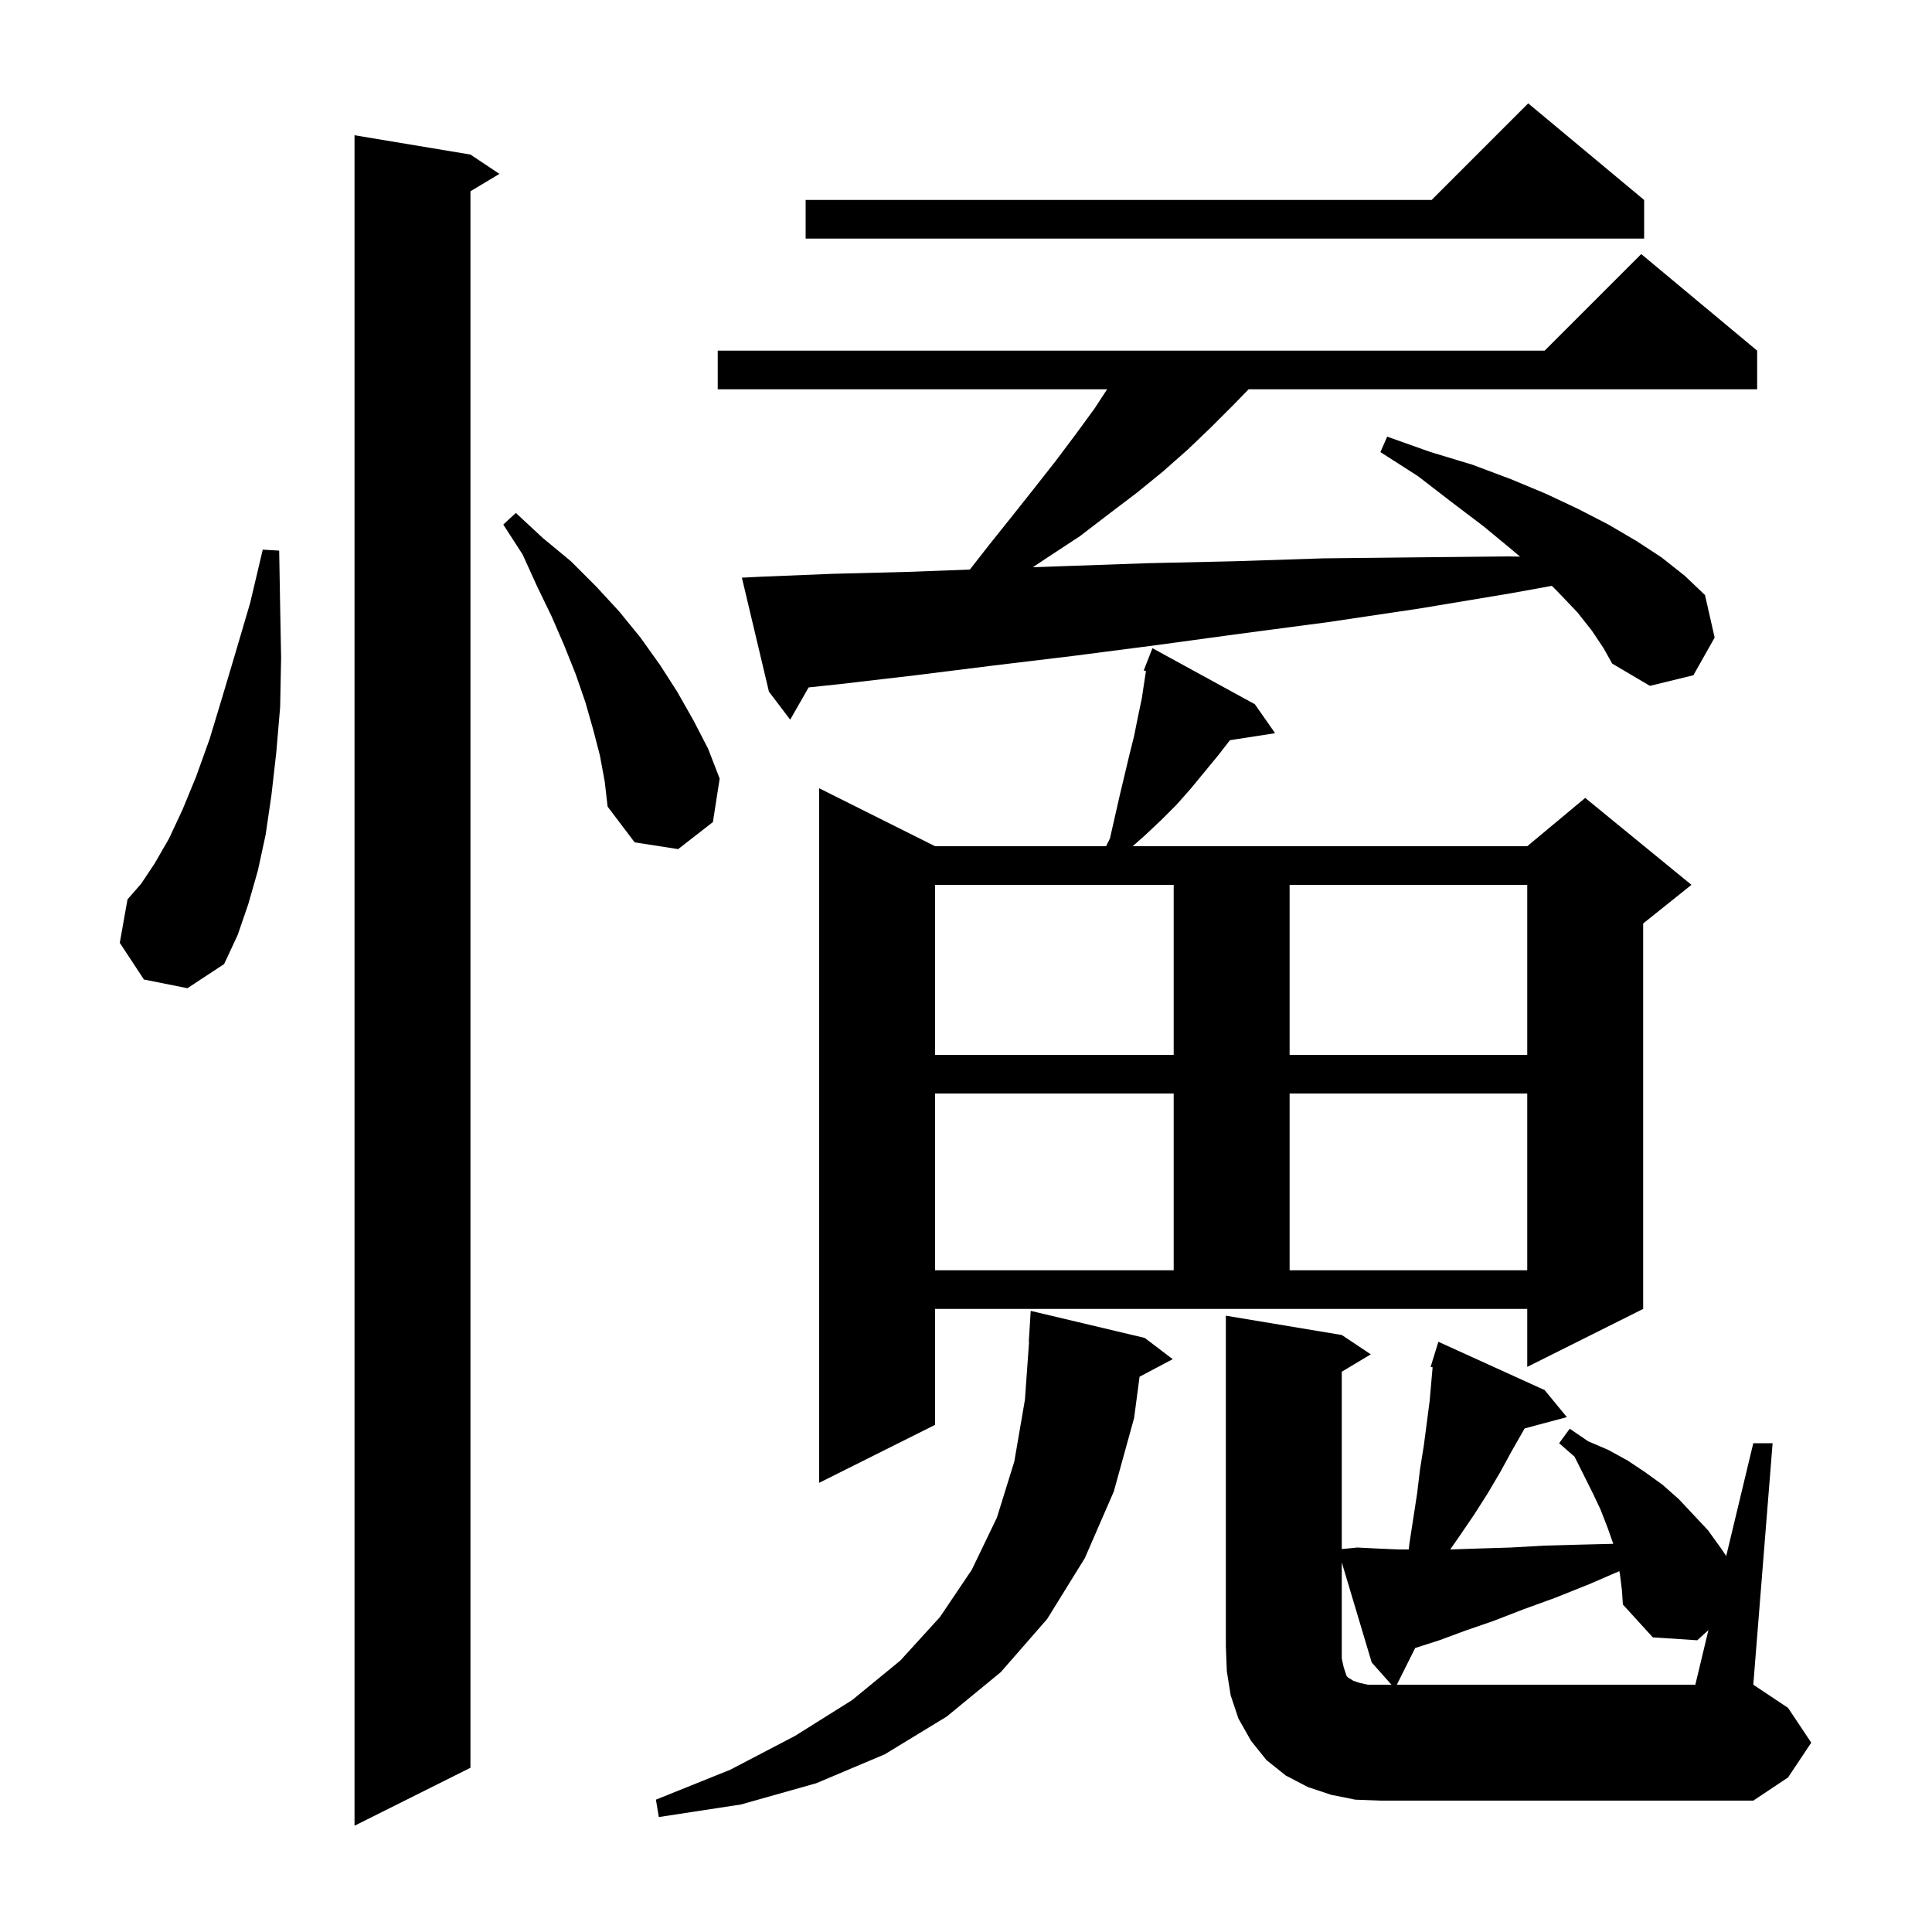 <svg xmlns="http://www.w3.org/2000/svg" xmlns:xlink="http://www.w3.org/1999/xlink" version="1.1" baseProfile="full" viewBox="0 0 200 200" width="200" height="200">
<g fill="black">
<path d="M 48.7 16.0 L 51.7 18.0 L 48.7 19.8 L 48.7 183.0 L 36.7 189.0 L 36.7 14.0 Z M 118.5 138.5 L 121.4 140.7 L 117.968 142.517 L 117.4 146.8 L 115.3 154.4 L 112.3 161.3 L 108.4 167.6 L 103.6 173.1 L 98.0 177.7 L 91.6 181.6 L 84.5 184.6 L 76.7 186.8 L 68.2 188.1 L 67.9 186.3 L 75.6 183.2 L 82.3 179.7 L 88.2 176.0 L 93.2 171.9 L 97.3 167.4 L 100.6 162.5 L 103.2 157.1 L 105.0 151.3 L 106.1 144.9 L 106.529 138.899 L 106.5 138.9 L 106.7 135.7 Z M 142.0 172.1 L 138.9 161.737 L 138.9 171.7 L 139.1 172.6 L 139.4 173.5 L 139.6 173.7 L 139.8 173.8 L 140.1 174.0 L 140.7 174.2 L 141.6 174.4 L 144.044 174.4 Z M 96.8 147.5 L 84.8 153.5 L 84.8 81.6 L 96.8 87.6 L 114.5 87.6 L 114.9 86.8 L 115.9 82.4 L 116.9 78.2 L 117.4 76.2 L 117.8 74.2 L 118.2 72.3 L 118.5 70.3 L 118.631 69.47 L 118.4 69.4 L 119.3 67.1 L 129.9 72.9 L 132.0 75.9 L 127.325 76.625 L 126.1 78.2 L 123.3 81.6 L 121.8 83.3 L 120.2 84.9 L 118.5 86.5 L 117.253 87.6 L 158.1 87.6 L 164.1 82.6 L 175.1 91.6 L 170.1 95.6 L 170.1 135.5 L 158.1 141.5 L 158.1 135.5 L 96.8 135.5 Z M 96.8 113.2 L 96.8 131.5 L 121.5 131.5 L 121.5 113.2 Z M 133.5 113.2 L 133.5 131.5 L 158.1 131.5 L 158.1 113.2 Z M 96.8 91.6 L 96.8 109.2 L 121.5 109.2 L 121.5 91.6 Z M 133.5 91.6 L 133.5 109.2 L 158.1 109.2 L 158.1 91.6 Z M 14.9 101.4 L 12.4 97.6 L 13.2 93.1 L 14.6 91.5 L 16.0 89.4 L 17.5 86.8 L 18.9 83.8 L 20.3 80.4 L 21.7 76.5 L 23.0 72.2 L 24.4 67.5 L 25.9 62.4 L 27.2 56.9 L 28.9 57.0 L 29.0 62.7 L 29.1 68.1 L 29.0 73.2 L 28.6 77.9 L 28.1 82.3 L 27.5 86.4 L 26.7 90.1 L 25.7 93.6 L 24.6 96.8 L 23.2 99.8 L 19.4 102.3 Z M 62.1 78.2 L 61.4 75.5 L 60.6 72.7 L 59.6 69.8 L 58.4 66.8 L 57.1 63.8 L 55.6 60.7 L 54.1 57.4 L 52.1 54.3 L 53.4 53.1 L 56.2 55.7 L 59.1 58.1 L 61.7 60.7 L 64.1 63.3 L 66.3 66.0 L 68.3 68.8 L 70.1 71.6 L 71.8 74.6 L 73.3 77.5 L 74.5 80.6 L 73.8 85.1 L 70.2 87.9 L 65.7 87.2 L 62.9 83.5 L 62.6 80.9 Z M 164.8 65.3 L 163.3 63.4 L 161.3 61.3 L 160.646 60.646 L 156.5 61.4 L 146.9 63.0 L 137.5 64.4 L 128.4 65.6 L 119.6 66.8 L 111.1 67.9 L 102.8 68.9 L 94.8 69.9 L 87.1 70.8 L 83.708 71.162 L 81.8 74.5 L 79.6 71.6 L 76.8 59.8 L 78.8 59.7 L 86.2 59.4 L 94.0 59.2 L 100.4 58.96 L 102.4 56.4 L 104.8 53.4 L 107.1 50.5 L 109.3 47.7 L 111.4 44.9 L 113.3 42.3 L 114.608 40.3 L 74.3 40.3 L 74.3 36.3 L 159.9 36.3 L 169.9 26.3 L 181.9 36.3 L 181.9 40.3 L 129.256 40.3 L 127.7 41.9 L 125.4 44.2 L 123.0 46.5 L 120.4 48.8 L 117.7 51.0 L 114.8 53.2 L 111.8 55.5 L 108.6 57.6 L 106.917 58.722 L 110.3 58.6 L 118.9 58.3 L 127.8 58.1 L 137.0 57.8 L 146.4 57.7 L 156.2 57.6 L 157.354 57.623 L 156.5 56.9 L 153.6 54.5 L 150.3 52.0 L 146.8 49.3 L 142.9 46.8 L 143.6 45.2 L 148.1 46.8 L 152.4 48.1 L 156.4 49.6 L 160.0 51.1 L 163.4 52.7 L 166.5 54.3 L 169.4 56.0 L 172.0 57.7 L 174.4 59.6 L 176.5 61.6 L 177.5 66.0 L 175.3 69.9 L 170.8 71.0 L 166.9 68.7 L 166.0 67.1 Z M 170.2 20.7 L 170.2 24.7 L 83.4 24.7 L 83.4 20.7 L 148.2 20.7 L 158.2 10.7 Z M 167.7 163.0 L 167.633 162.645 L 164.5 164.0 L 161.0 165.4 L 157.7 166.6 L 154.6 167.8 L 151.7 168.8 L 149.0 169.8 L 146.5 170.6 L 144.6 174.4 L 175.5 174.4 L 176.857 168.745 L 175.7 169.8 L 171.1 169.5 L 168.0 166.1 L 167.9 164.6 Z M 144.8 160.4 L 145.836 160.4 L 145.9 159.8 L 146.7 154.6 L 147.0 152.1 L 147.4 149.6 L 148.0 145.0 L 148.2 142.7 L 148.305 141.542 L 148.1 141.5 L 148.397 140.535 L 148.4 140.5 L 148.407 140.502 L 148.9 138.9 L 159.9 143.9 L 162.2 146.7 L 157.831 147.87 L 156.5 150.2 L 155.3 152.4 L 154.0 154.6 L 152.6 156.8 L 151.1 159.0 L 150.127 160.399 L 153.1 160.3 L 156.4 160.2 L 159.9 160.0 L 163.6 159.9 L 167.004 159.815 L 167.0 159.8 L 166.4 158.1 L 165.7 156.3 L 164.9 154.6 L 163.0 150.8 L 161.4 149.4 L 162.5 147.9 L 164.4 149.2 L 166.5 150.1 L 168.5 151.2 L 170.3 152.4 L 172.1 153.7 L 173.8 155.2 L 176.8 158.4 L 178.1 160.2 L 178.698 161.074 L 181.5 149.4 L 183.5 149.4 L 181.5 174.4 L 185.1 176.8 L 187.5 180.4 L 185.1 184.0 L 181.5 186.4 L 142.9 186.4 L 140.3 186.3 L 137.8 185.8 L 135.4 185.0 L 133.1 183.8 L 131.1 182.2 L 129.5 180.2 L 128.2 177.9 L 127.4 175.5 L 127.0 173.0 L 126.9 170.4 L 126.9 136.2 L 138.9 138.2 L 141.9 140.2 L 138.9 142.0 L 138.9 160.36 L 140.5 160.2 L 142.5 160.3 Z " />
</g>
</svg>
